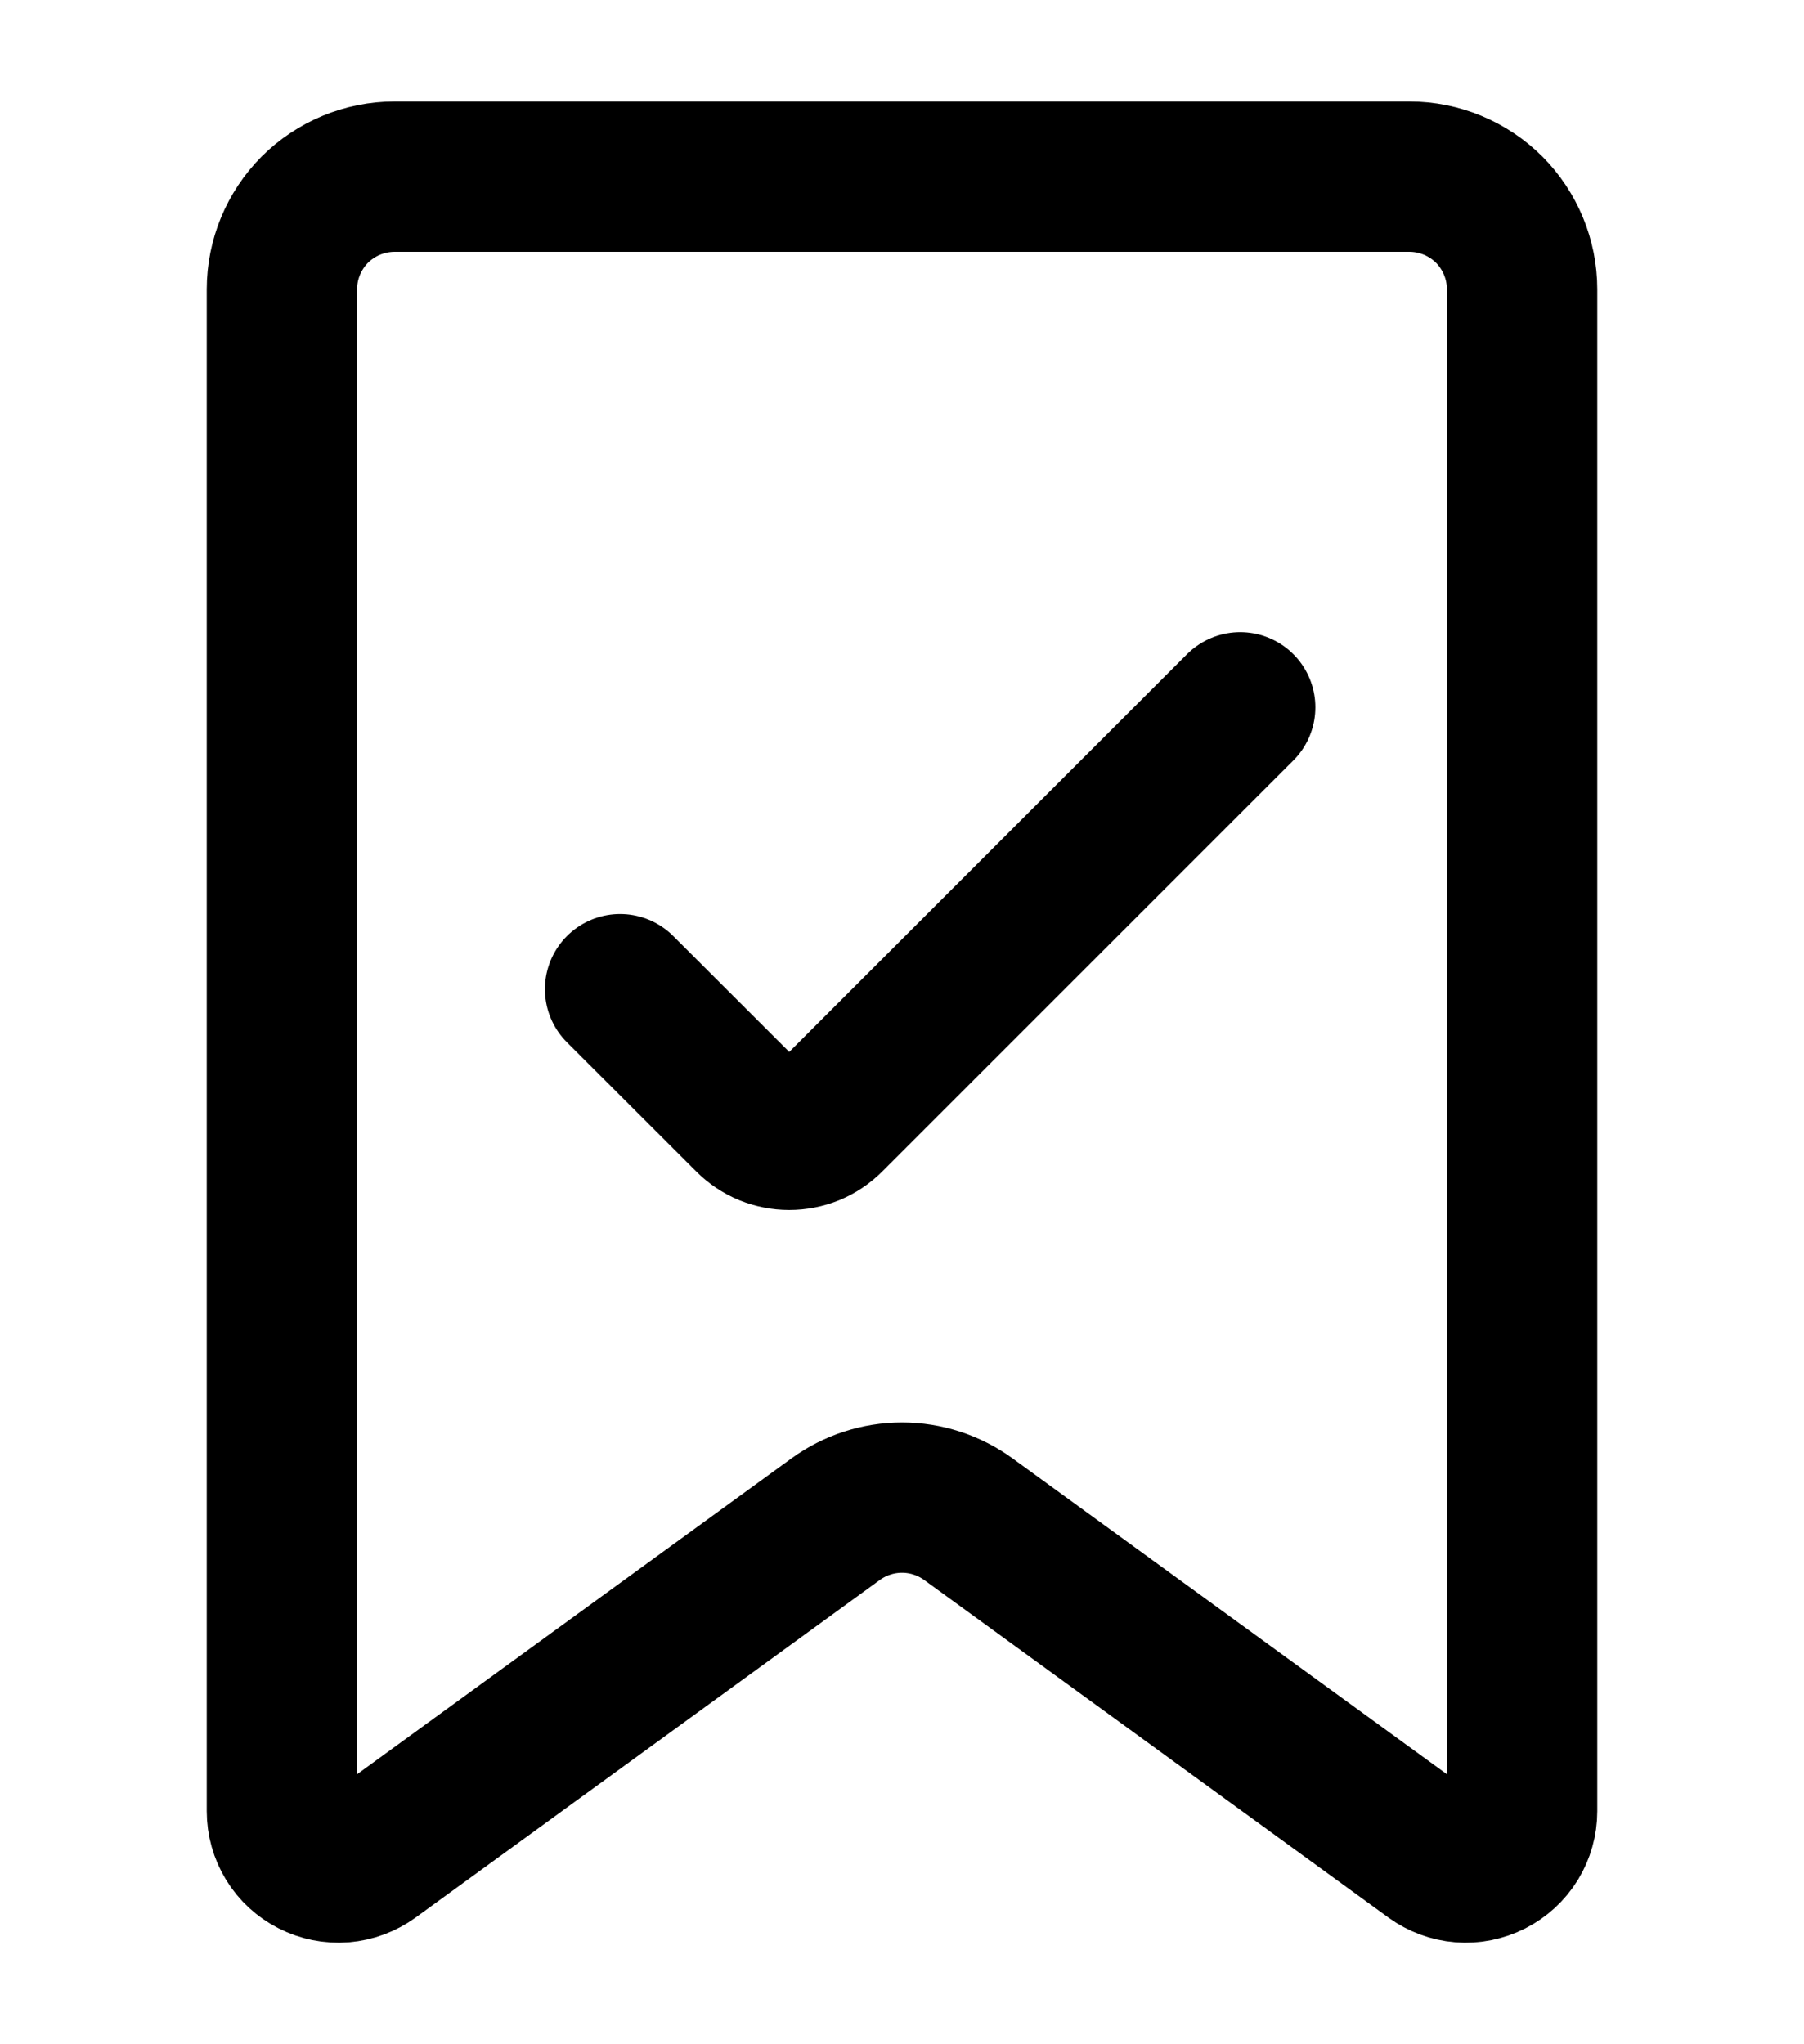 <svg class="icon" width="15" height="17" viewBox="0 0 15 17" fill="none" xmlns="http://www.w3.org/2000/svg">
<path d="M11.912 15.441L8.051 12.633C7.891 12.517 7.698 12.454 7.5 12.454C7.302 12.454 7.109 12.517 6.949 12.633L3.088 15.441C3.018 15.491 2.936 15.522 2.85 15.529C2.764 15.536 2.677 15.518 2.6 15.479C2.523 15.44 2.458 15.381 2.413 15.307C2.368 15.233 2.344 15.149 2.344 15.062V2.406C2.344 2.158 2.443 1.919 2.618 1.743C2.794 1.568 3.033 1.469 3.281 1.469H11.719C11.967 1.469 12.206 1.568 12.382 1.743C12.557 1.919 12.656 2.158 12.656 2.406V15.062C12.656 15.149 12.632 15.233 12.587 15.307C12.541 15.381 12.477 15.44 12.4 15.479C12.323 15.518 12.236 15.536 12.15 15.529C12.064 15.522 11.982 15.491 11.912 15.441V15.441Z" stroke="currentColor" stroke-width="1.25" stroke-linecap="round" stroke-linejoin="round"/>
<path d="M10.312 5.882L6.894 9.3C6.85 9.344 6.799 9.378 6.742 9.402C6.685 9.425 6.624 9.437 6.562 9.437C6.501 9.437 6.44 9.425 6.383 9.402C6.326 9.378 6.275 9.344 6.231 9.3L5.156 8.226" stroke="currentColor" stroke-width="1.25" stroke-linecap="round" stroke-linejoin="round"/>
</svg>
